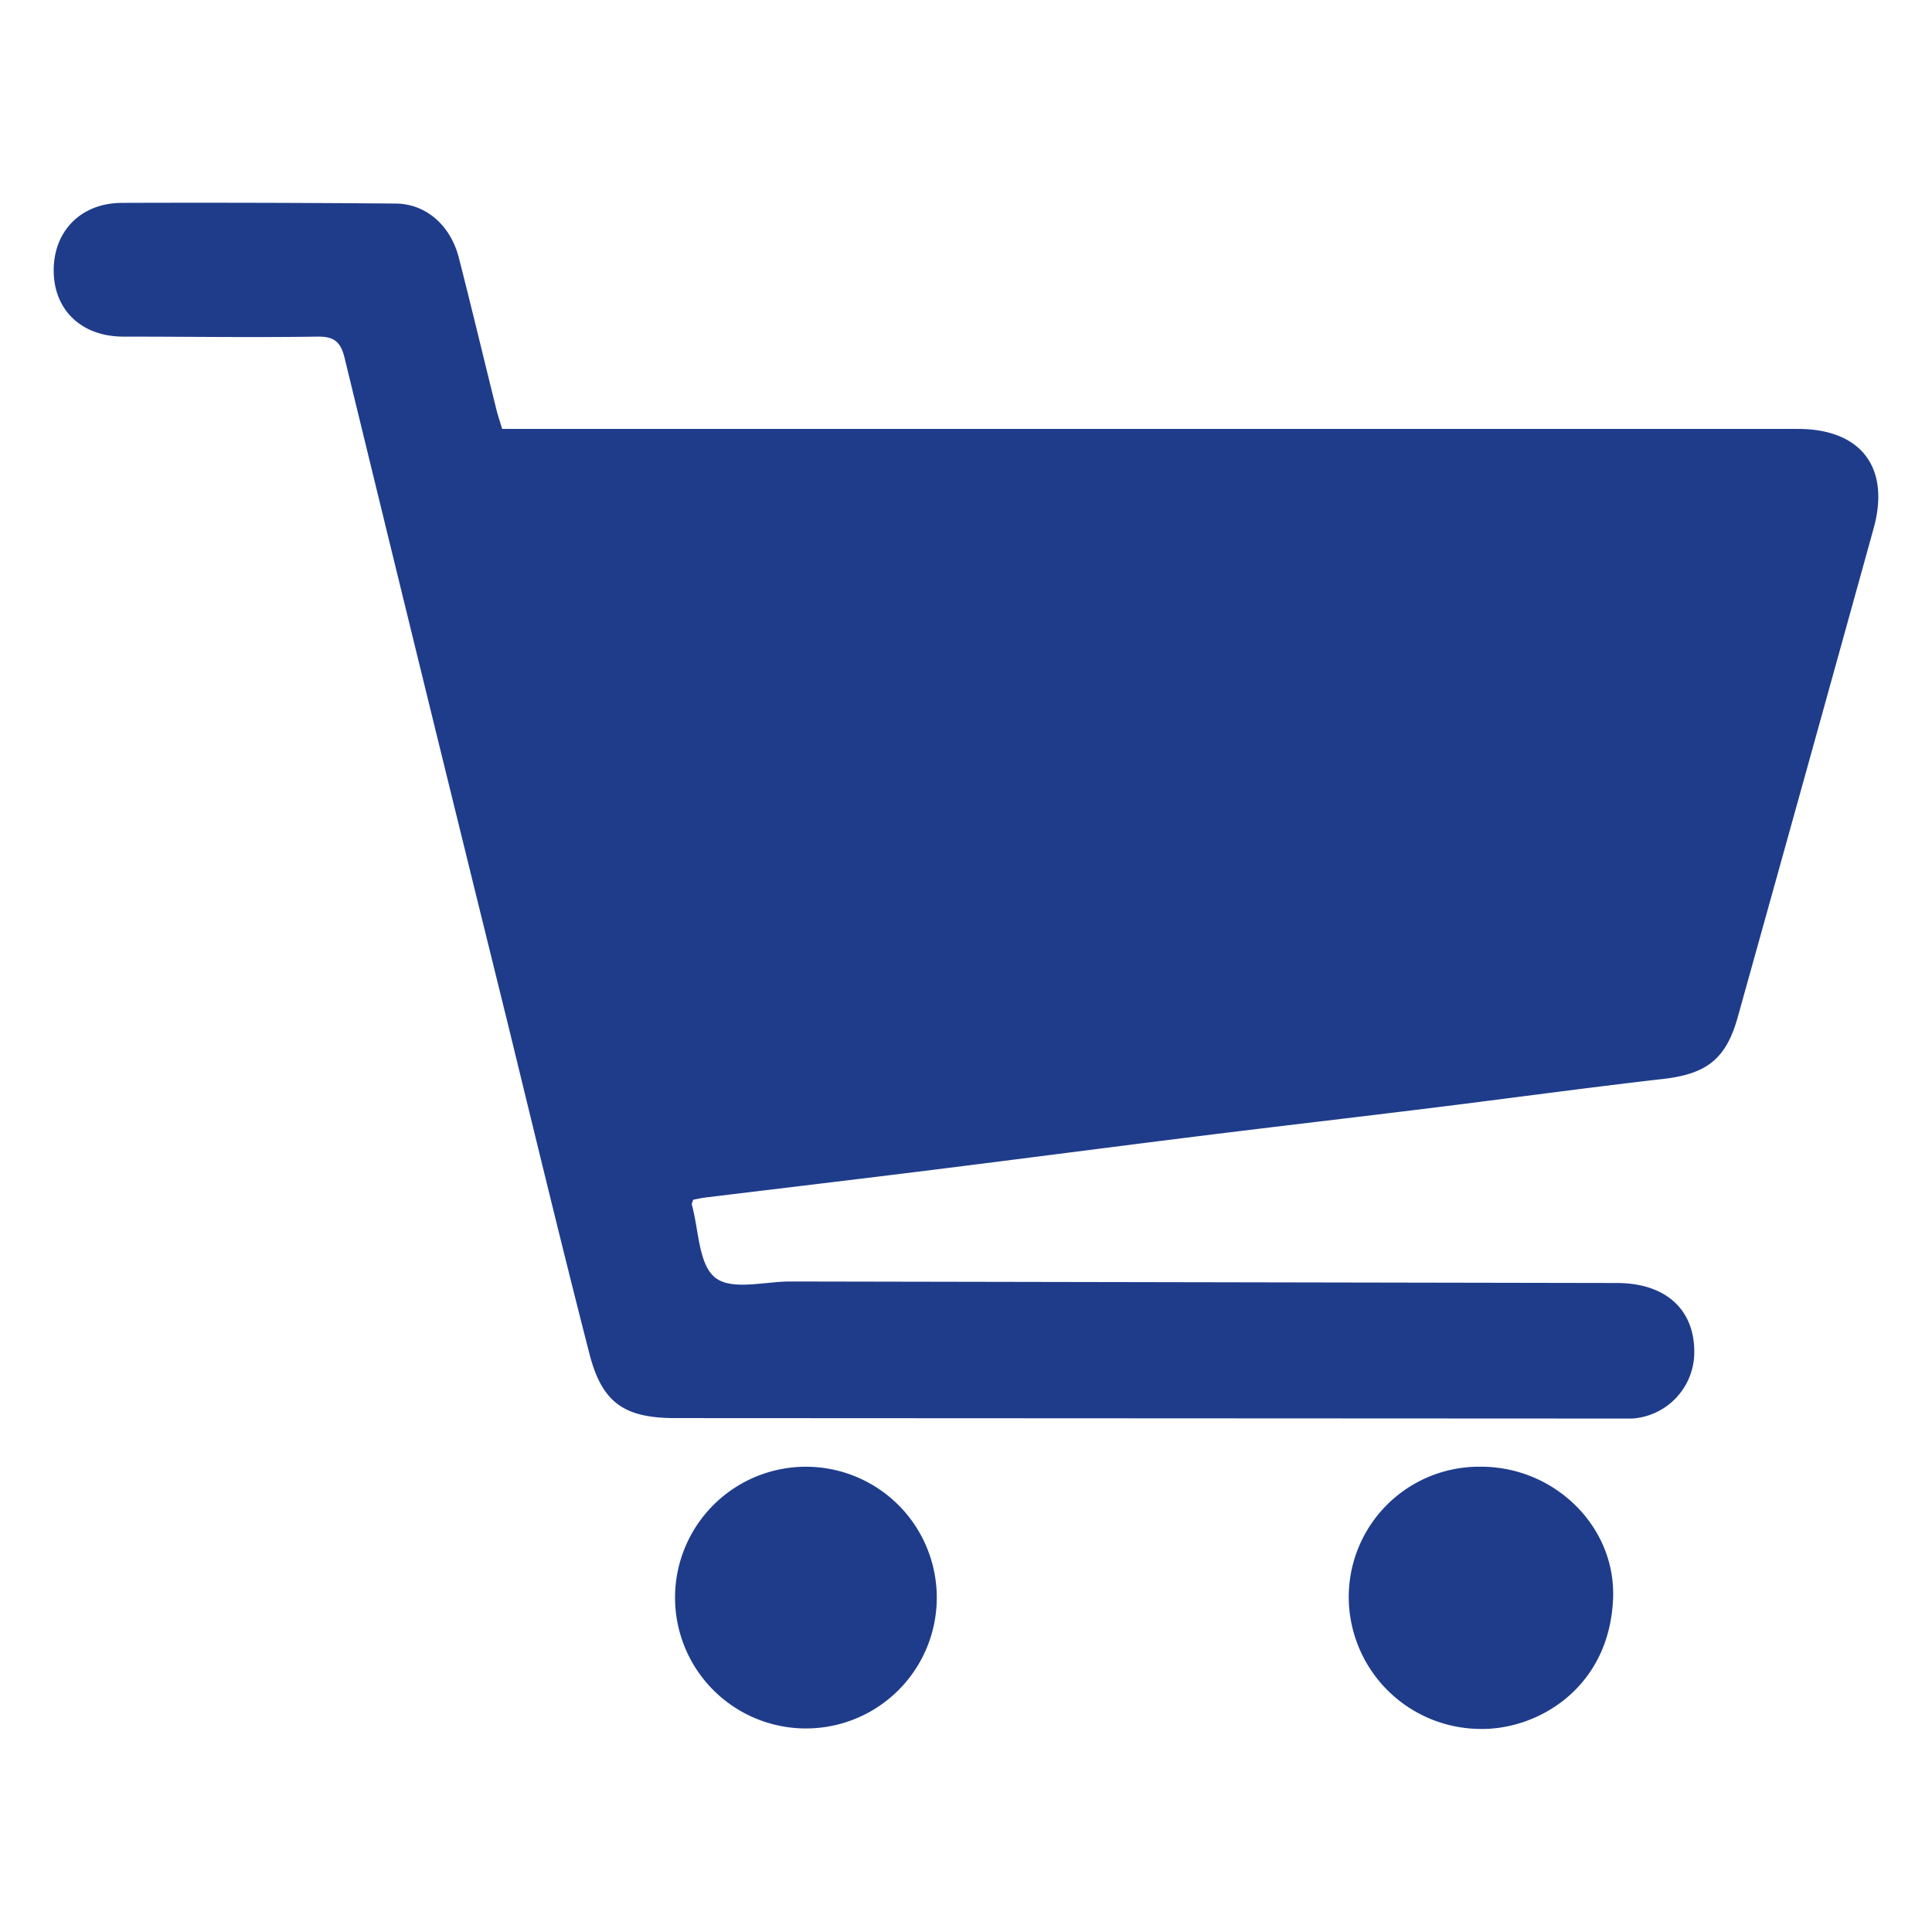 <svg id="Capa_1" data-name="Capa 1" xmlns="http://www.w3.org/2000/svg" viewBox="0 0 255.12 255.12"><defs><style>.cls-1{fill:#1f3c8b;}</style></defs><path class="cls-1" d="M66.31,56.64H70.2l167.21,0c8.33,0,12.23,5.09,10,13.14q-8.94,32.28-17.95,64.56c-1.55,5.56-4.16,7.49-9.89,8.14-10.21,1.17-20.39,2.57-30.59,3.83s-20.42,2.44-30.62,3.71c-11.74,1.46-23.47,3-35.2,4.46-10,1.25-20,2.43-30,3.65-.56.07-1.12.2-1.63.3-.08.3-.22.51-.17.66.92,3.33.88,7.86,3.07,9.61s6.51.52,9.91.52q54.57.1,109.14.2c6.63,0,10.47,3.67,10.24,9.57a8.79,8.79,0,0,1-8.2,8.33c-.68,0-1.36,0-2,0l-124.32-.06c-6.75,0-9.69-2-11.36-8.47-3.8-14.8-7.37-29.65-11-44.49Q56.09,90.8,45.5,47.25c-.49-2-1.29-2.83-3.52-2.8-8.56.13-17.12,0-25.68,0-5.51,0-9.17-3.48-9.21-8.66s3.49-8.93,8.91-9q18.11-.06,36.19.09c4,0,7.29,2.82,8.4,7.16,1.68,6.56,3.25,13.15,4.88,19.72C65.69,54.71,66,55.6,66.31,56.64Z"/><path class="cls-1" d="M195.58,193.68c9.67,0,17.77,7.86,17.43,17.33-.44,11.94-10.08,17.56-17.84,17.29a17.46,17.46,0,0,1-17.07-17.4A17.21,17.21,0,0,1,195.58,193.68Z"/><path class="cls-1" d="M106.19,228.24A17.28,17.28,0,1,1,123.7,211,17.27,17.27,0,0,1,106.19,228.24Z"/></svg>